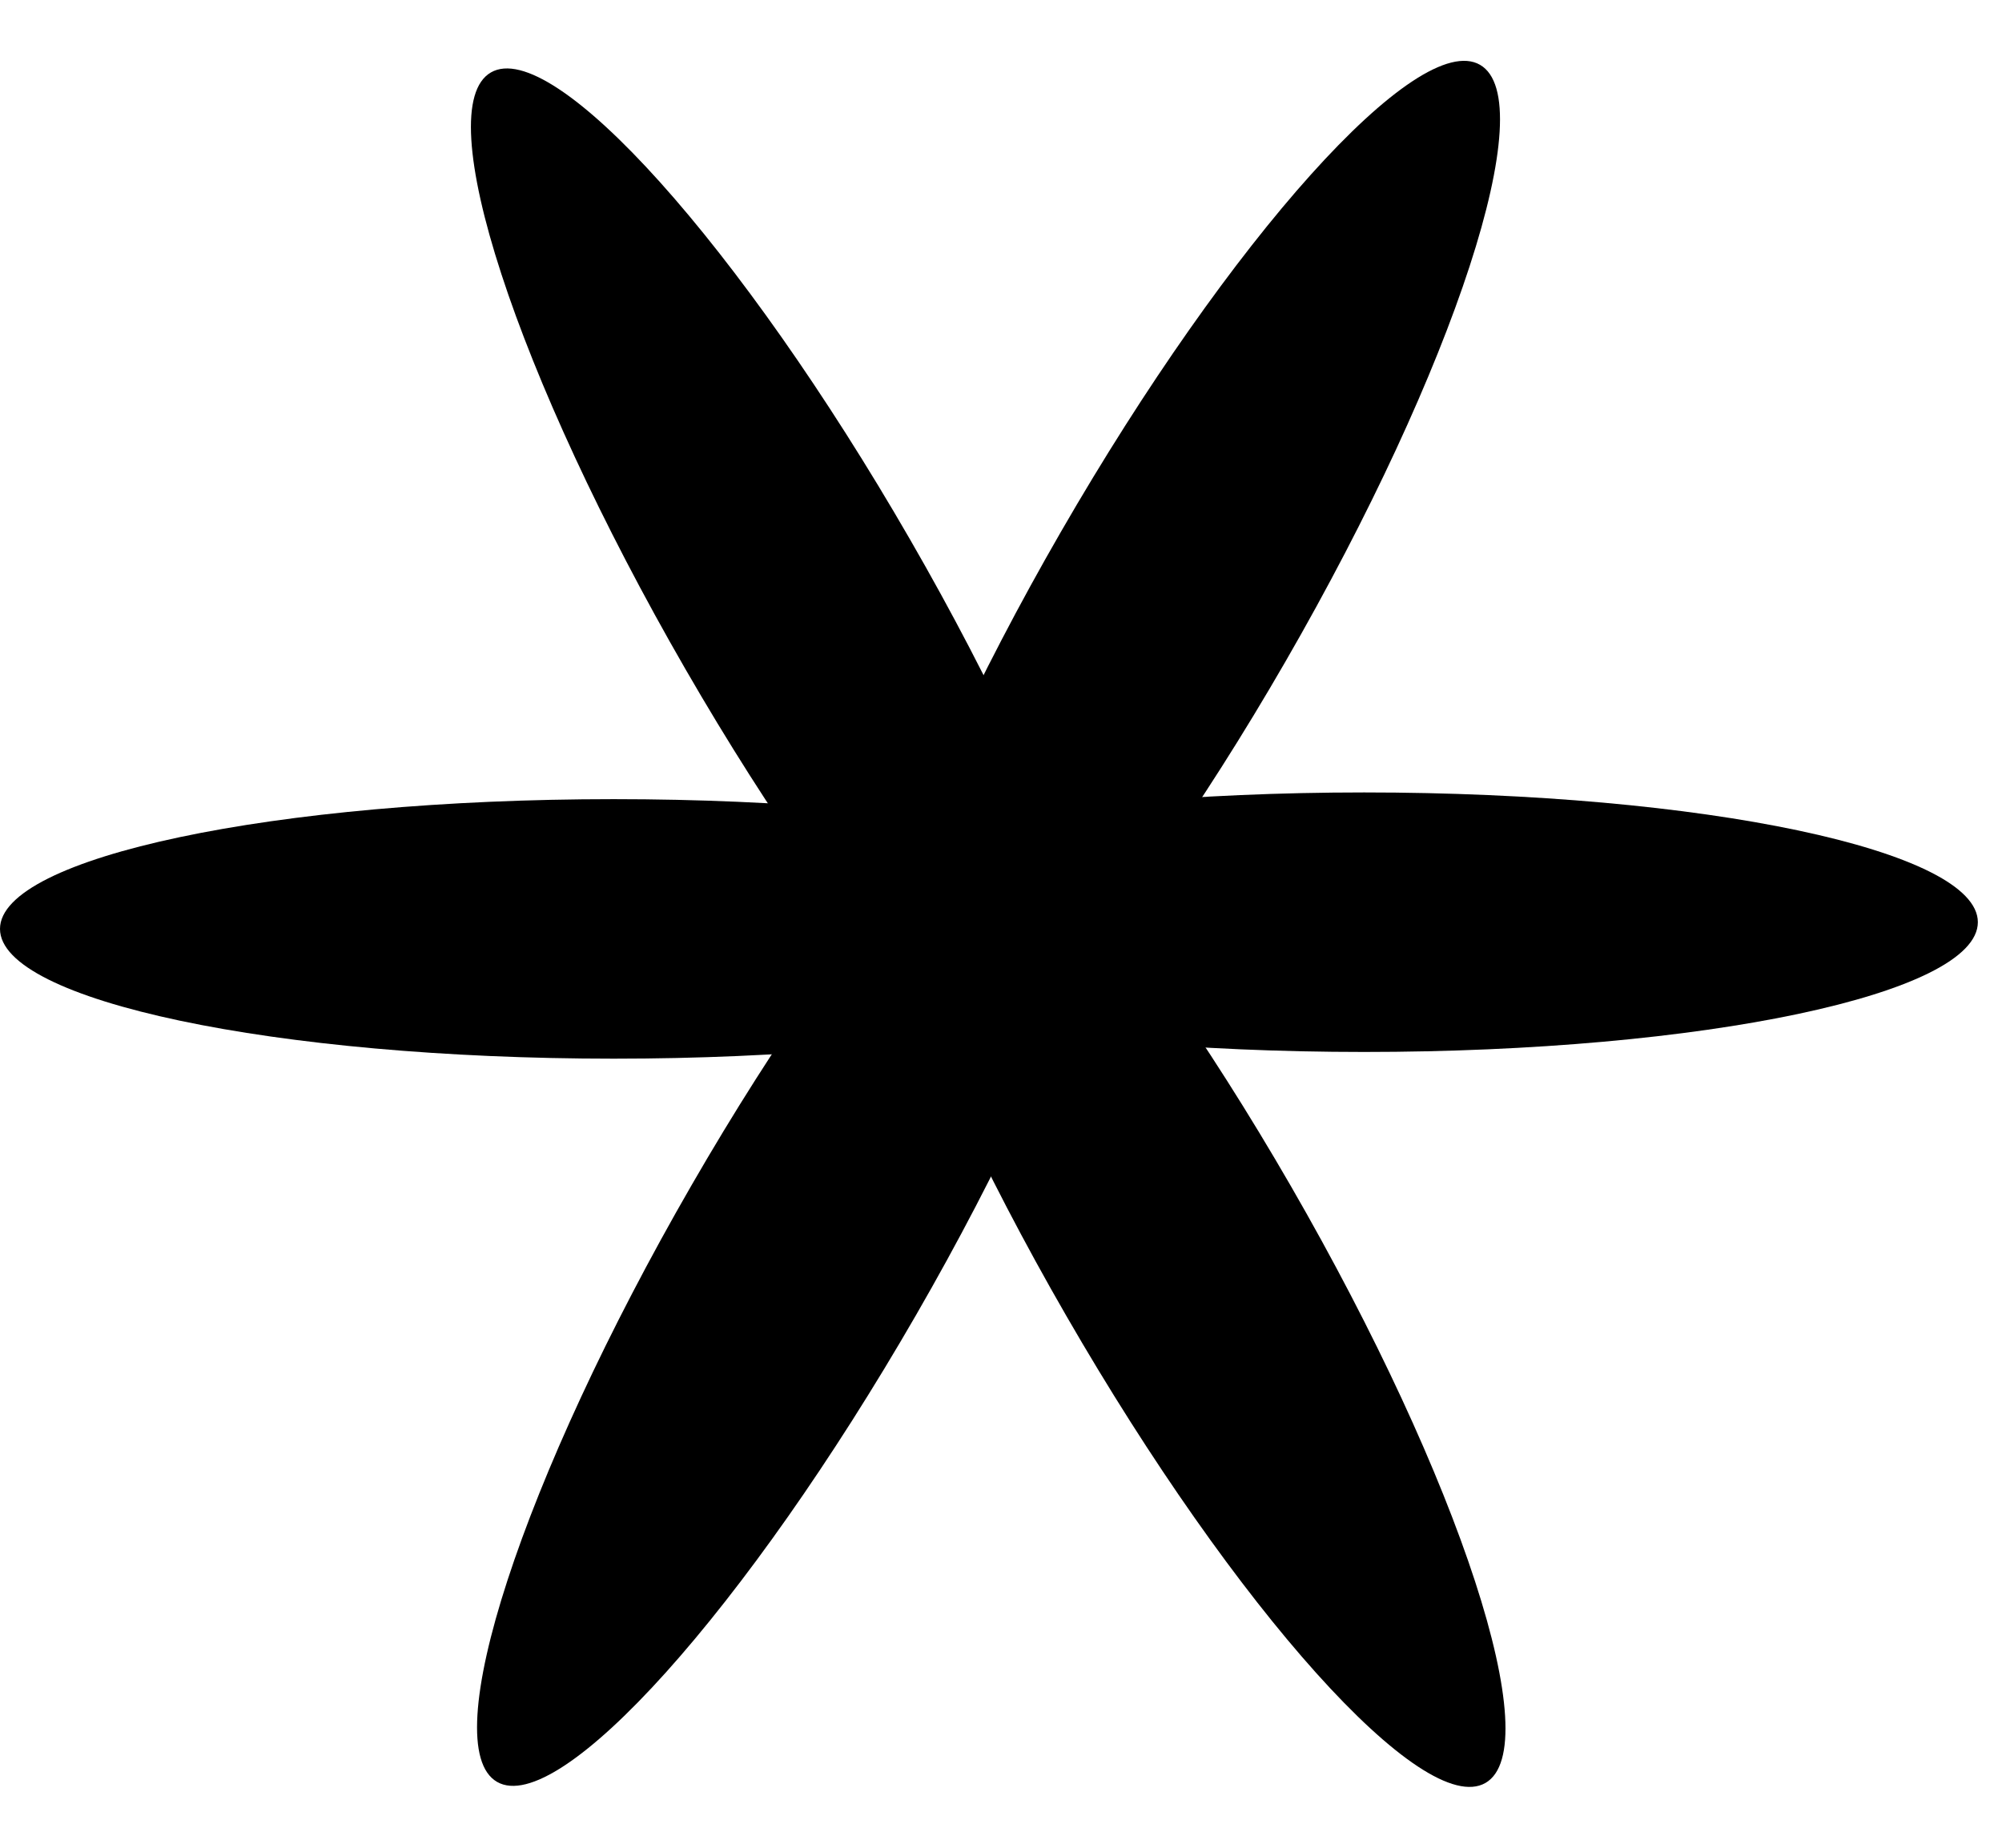<?xml version="1.0" encoding="UTF-8"?> <svg xmlns="http://www.w3.org/2000/svg" width="65" height="60" viewBox="0 0 65 60" fill="none"><path d="M35.86 36.887C37.874 35.724 35.047 27.051 29.545 17.514C24.044 7.977 17.952 1.189 15.939 2.352C13.925 3.514 16.752 12.188 22.253 21.725C27.754 31.261 33.846 38.05 35.86 36.887Z" fill="black"></path><path d="M41.738 21.478C47.239 11.941 50.066 3.268 48.053 2.105C46.039 0.943 39.947 7.731 34.446 17.268C28.945 26.804 26.118 35.478 28.131 36.641C30.145 37.803 36.237 31.015 41.738 21.478Z" fill="black"></path><path d="M44.29 34.159C55.295 34.159 64.216 32.272 64.216 29.945C64.216 27.618 55.295 25.732 44.29 25.732C33.286 25.732 24.365 27.618 24.365 29.945C24.365 32.272 33.286 34.159 44.29 34.159Z" fill="black"></path><path d="M48.23 57.895C50.244 56.732 47.417 48.059 41.916 38.522C36.414 28.985 30.322 22.197 28.309 23.359C26.295 24.522 29.122 33.196 34.623 42.732C40.124 52.269 46.216 59.057 48.23 57.895Z" fill="black"></path><path d="M29.744 42.698C35.245 33.162 38.073 24.488 36.059 23.326C34.045 22.163 27.953 28.951 22.452 38.488C16.951 48.025 14.124 56.698 16.138 57.861C18.151 59.024 24.243 52.235 29.744 42.698Z" fill="black"></path><path d="M19.926 34.377C30.93 34.377 39.851 32.49 39.851 30.163C39.851 27.836 30.93 25.95 19.926 25.95C8.921 25.95 0 27.836 0 30.163C0 32.49 8.921 34.377 19.926 34.377Z" fill="black"></path></svg> 